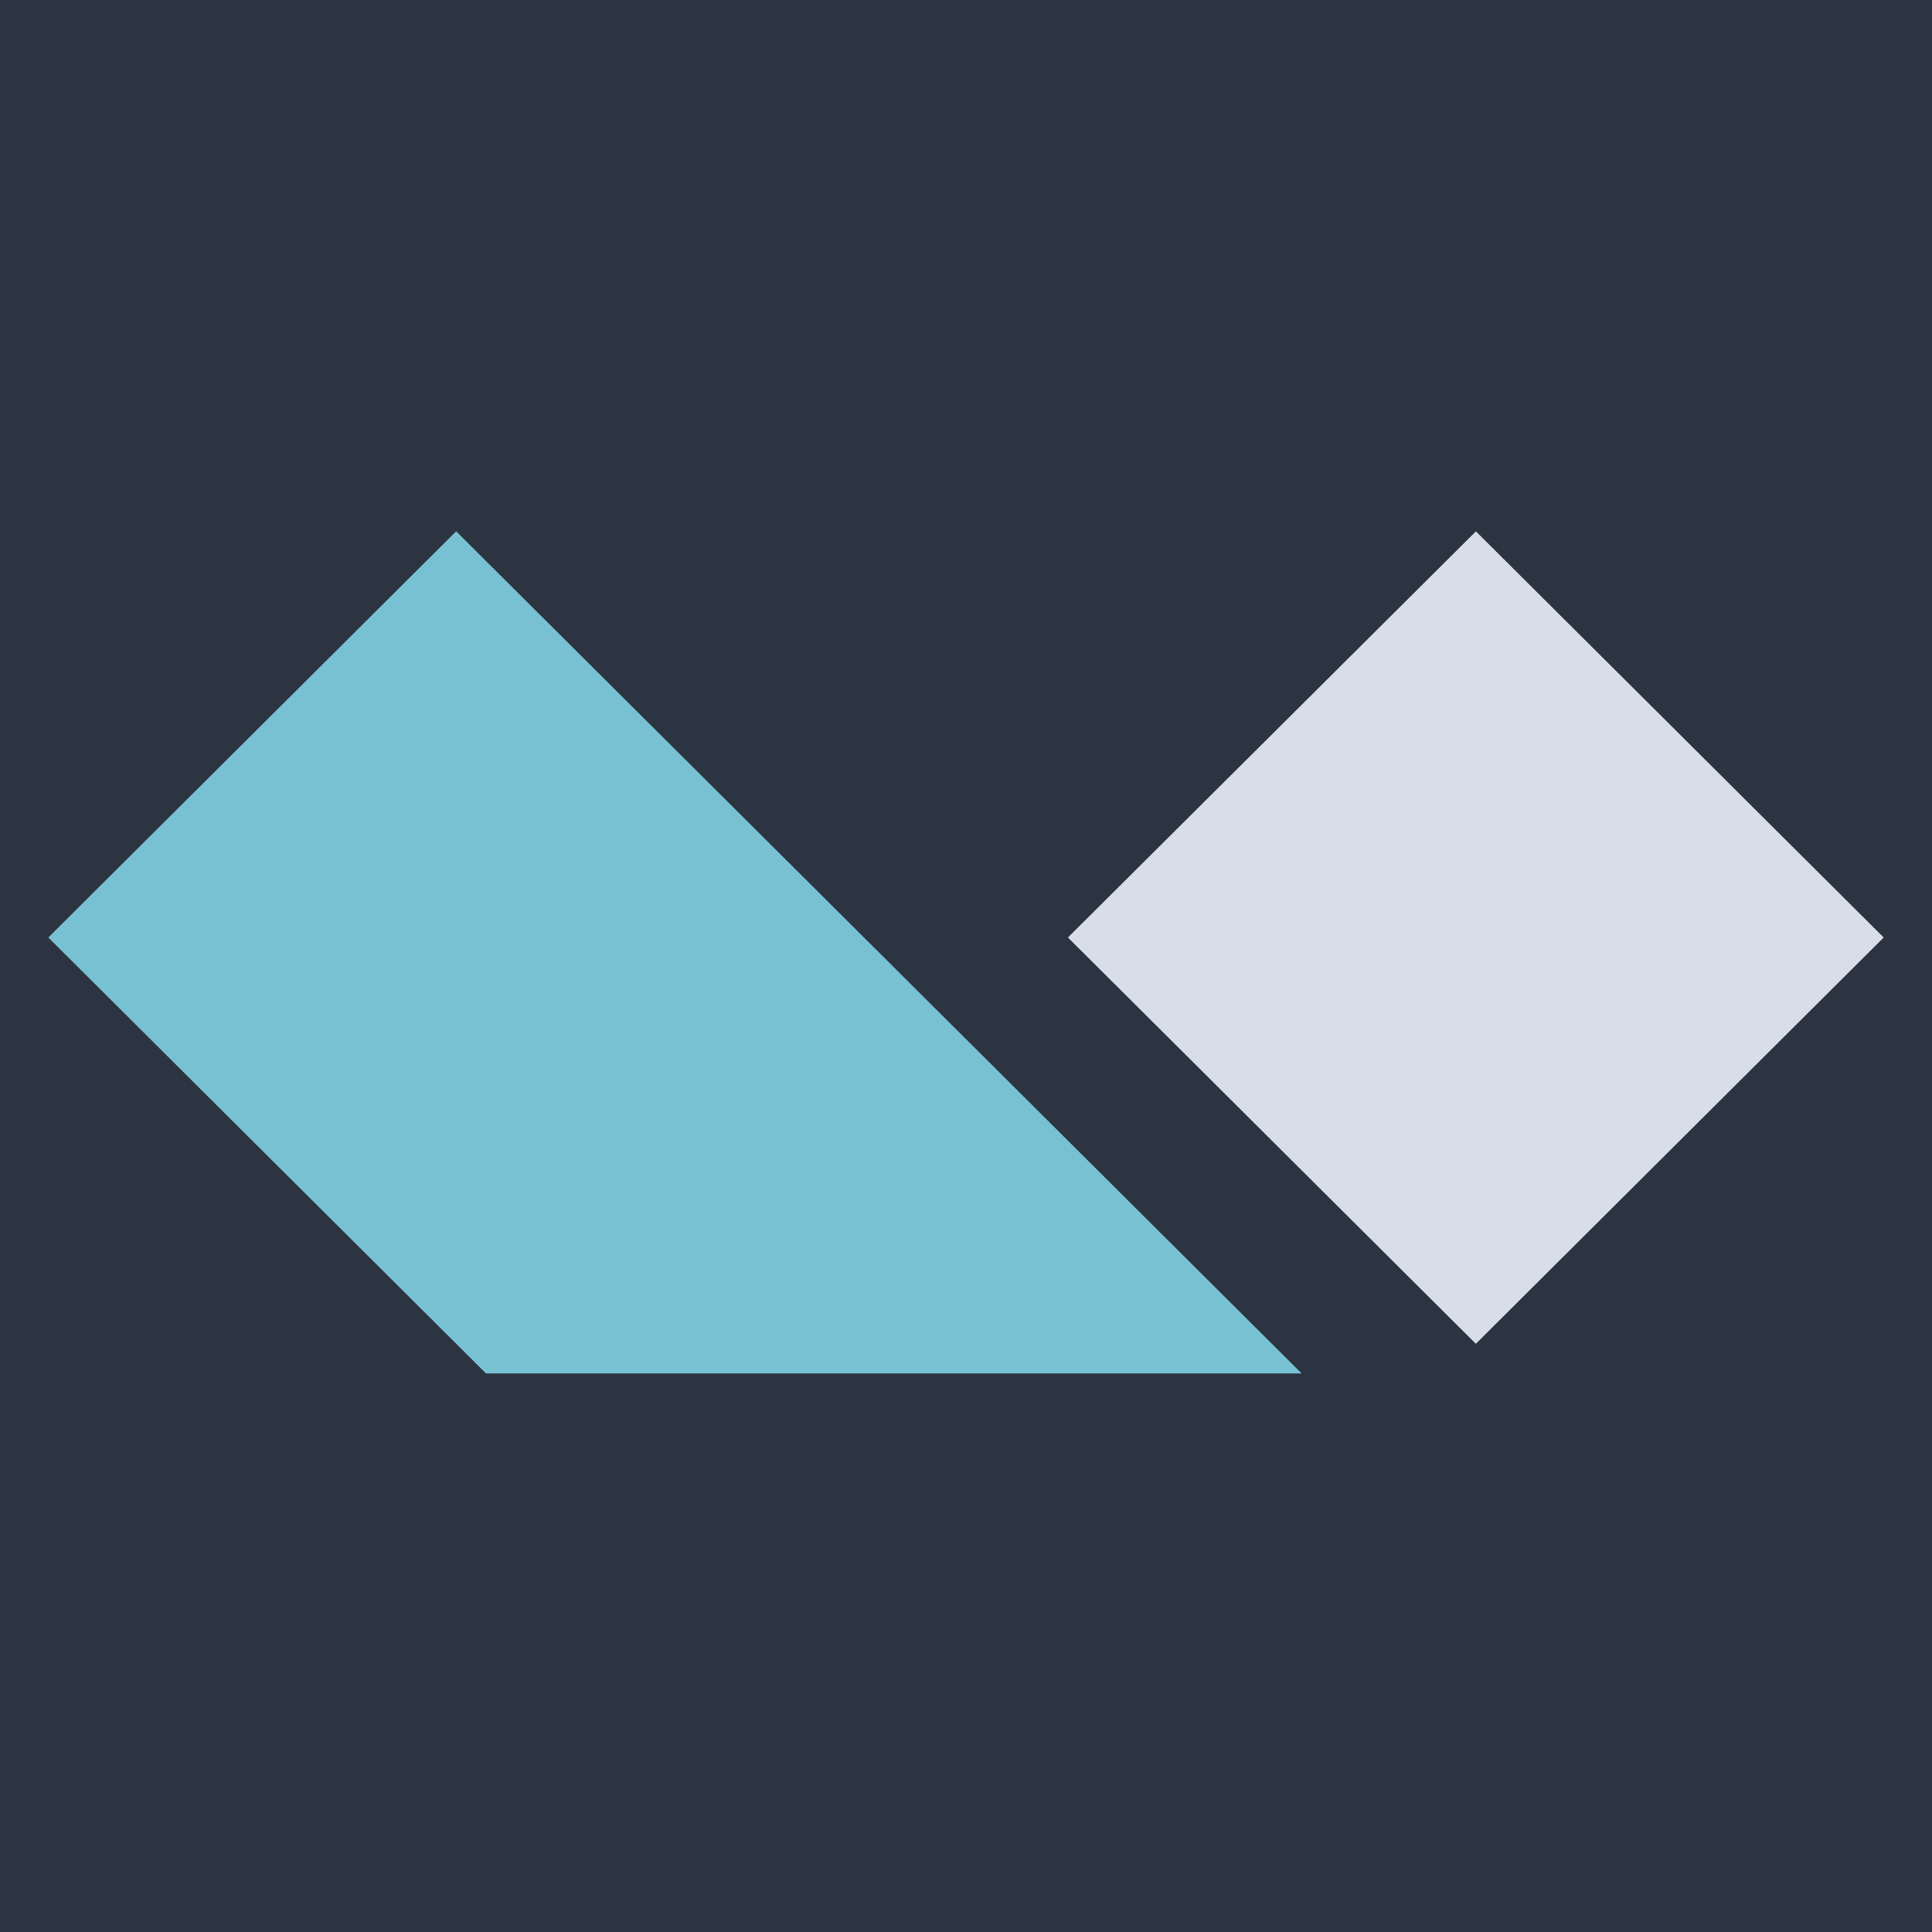 <svg xmlns="http://www.w3.org/2000/svg" viewBox="0 0 20 20">
  <rect width="100%" height="100%" fill="#2D3441"/>
  <path fill="#D7DDE9" fill-rule="evenodd" d="M15.278 5.5 19.5 9.705l-4.222 4.206-4.223-4.206L15.279 5.5Z" clip-rule="evenodd"/>
  <path fill="#77C1D2" fill-rule="evenodd" d="m4.722 5.5 8.753 8.718H5.031L.5 9.705 4.722 5.5Z" clip-rule="evenodd"/>
</svg>
